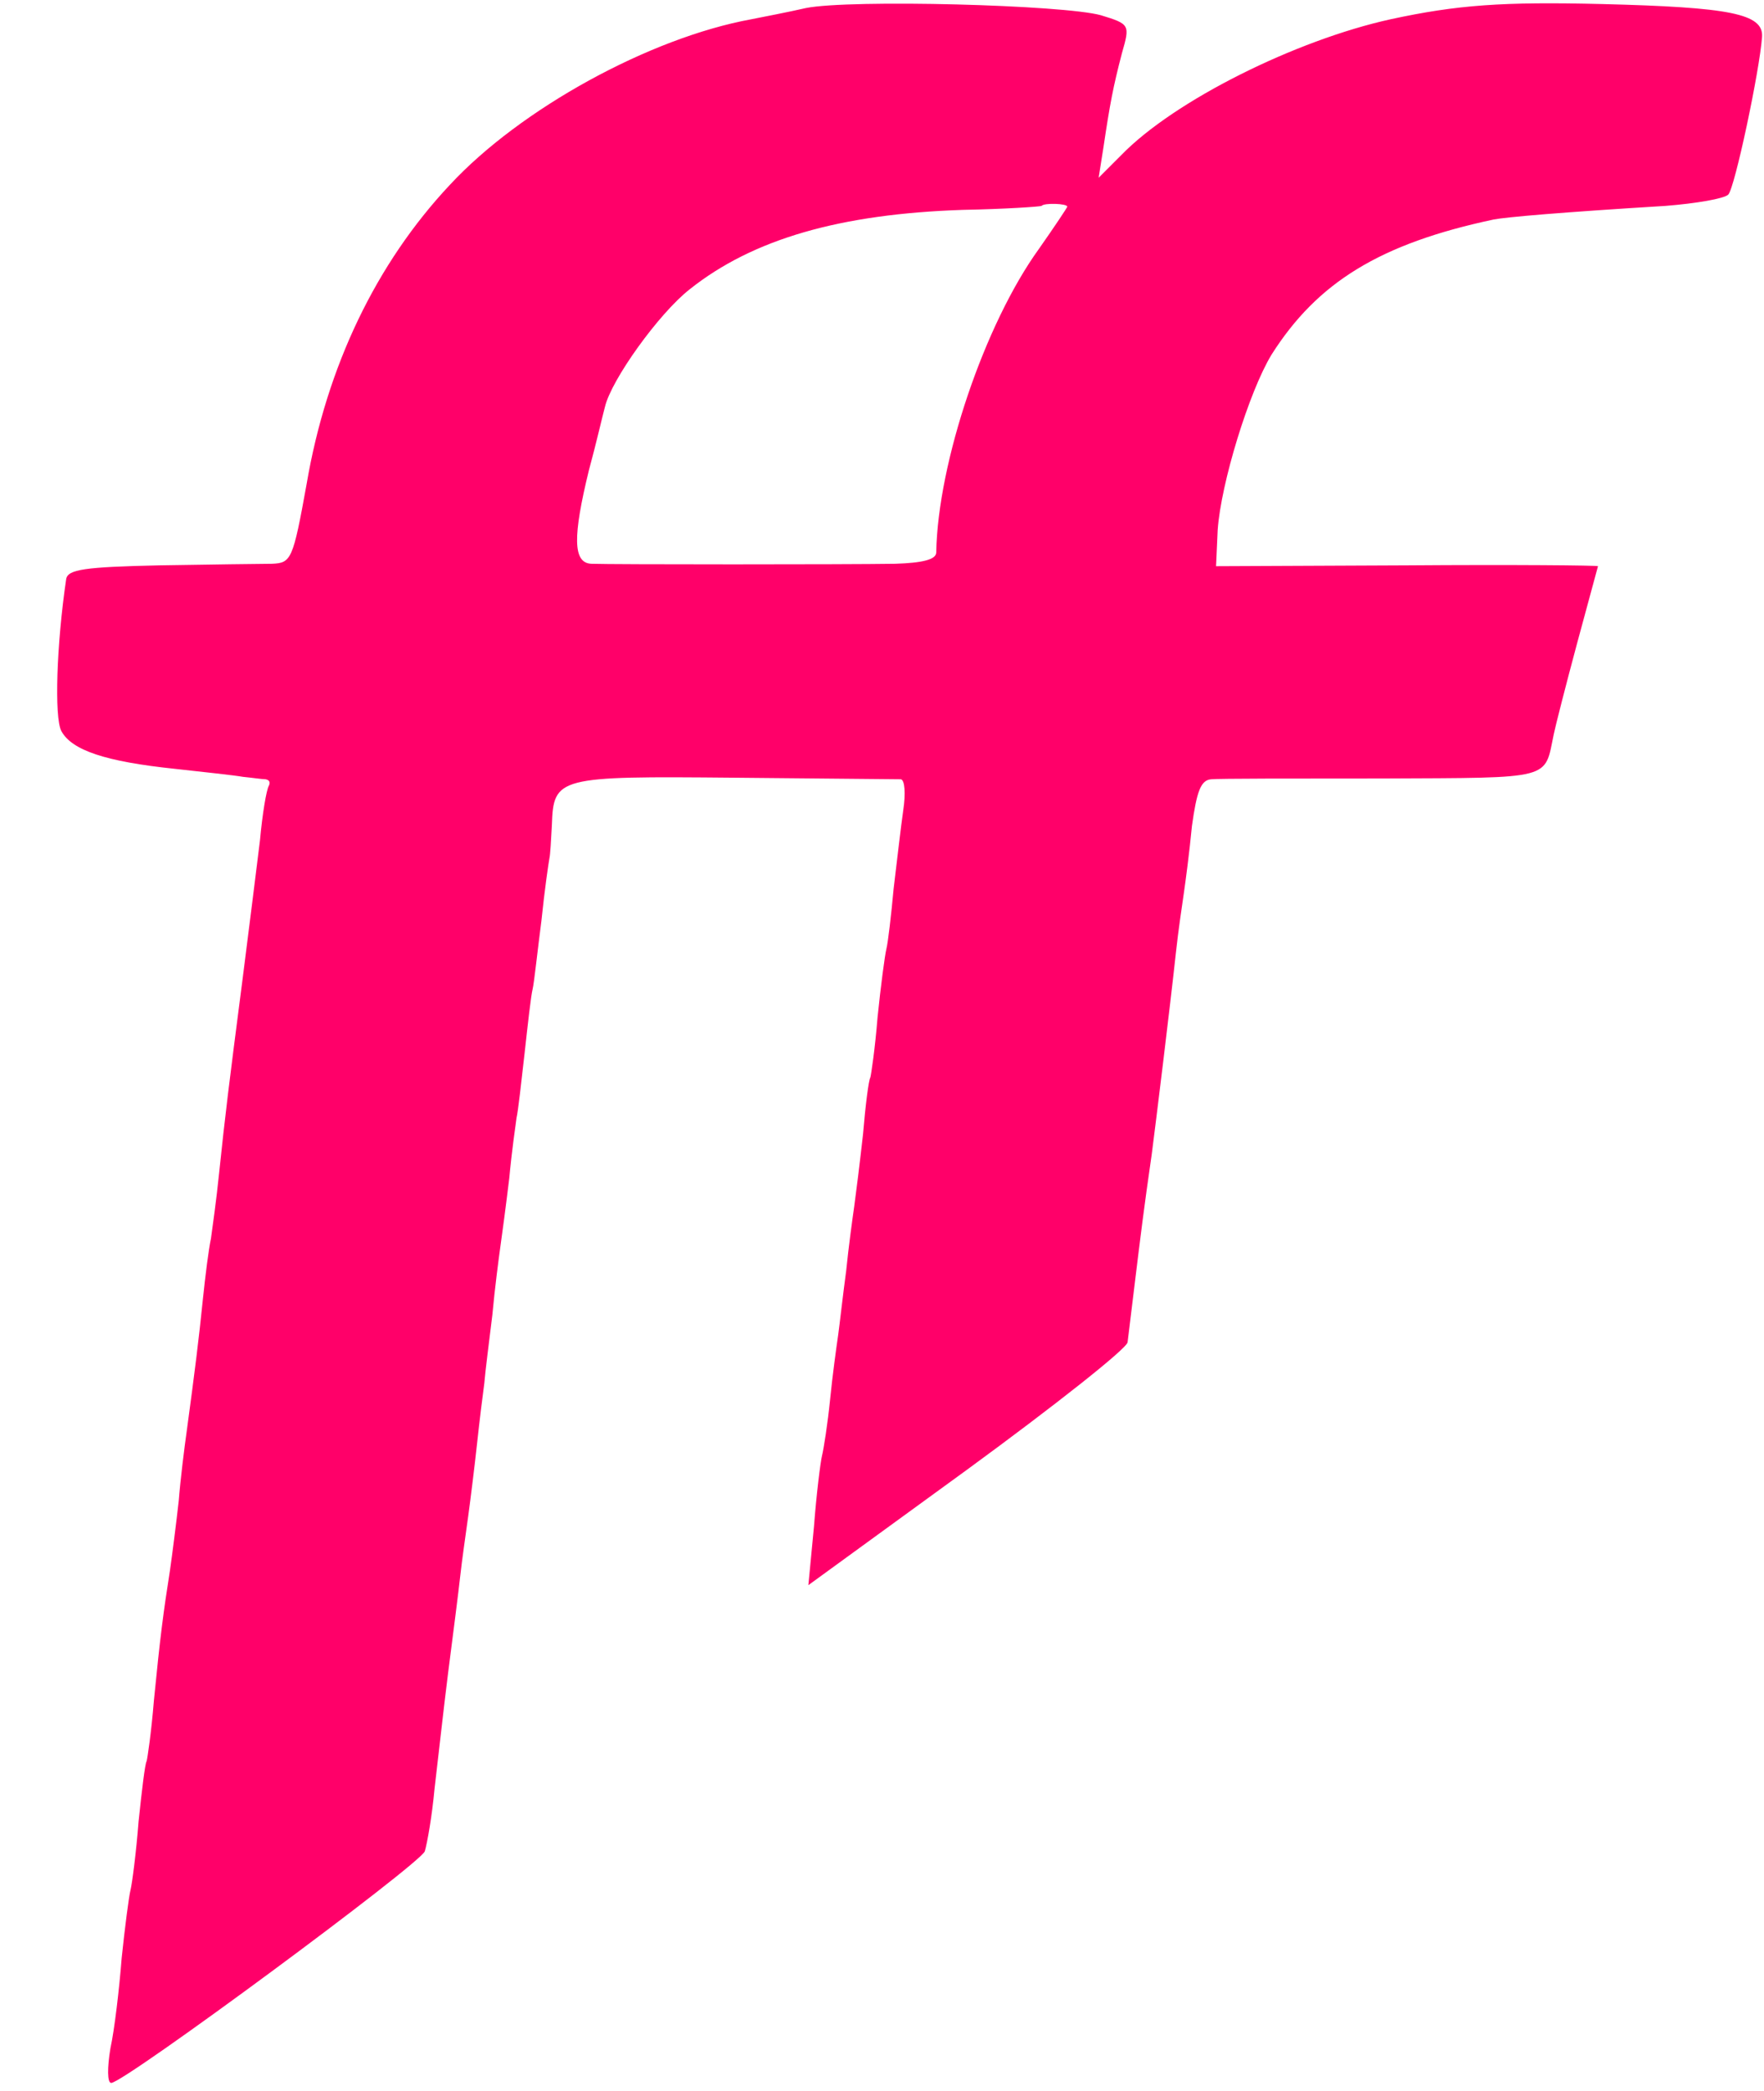 <svg width="27" height="32" viewBox="0 0 27 32" fill="none" xmlns="http://www.w3.org/2000/svg">
<path d="M12.336 0.123C12.066 0.185 11.684 0.258 11.499 0.295C9.949 0.578 7.967 1.662 6.884 2.831C5.764 4.025 5.001 5.6 4.693 7.409C4.484 8.566 4.459 8.615 4.164 8.628C3.992 8.628 3.216 8.64 2.441 8.652C1.296 8.677 1.038 8.714 1.013 8.862C0.866 9.858 0.829 10.979 0.939 11.188C1.099 11.483 1.616 11.655 2.675 11.766C3.118 11.815 3.586 11.865 3.721 11.889C3.856 11.902 4.016 11.926 4.066 11.926C4.127 11.938 4.139 11.975 4.115 12.025C4.078 12.086 4.016 12.455 3.979 12.862C3.93 13.268 3.807 14.24 3.709 15.015C3.499 16.64 3.45 17.034 3.352 17.969C3.315 18.338 3.253 18.782 3.229 18.954C3.192 19.126 3.142 19.532 3.106 19.877C3.044 20.492 2.982 20.985 2.859 21.895C2.822 22.154 2.761 22.646 2.736 22.966C2.699 23.299 2.638 23.779 2.601 24.037C2.502 24.665 2.453 25.034 2.355 26.031C2.318 26.498 2.256 26.917 2.244 26.954C2.219 26.991 2.17 27.409 2.121 27.877C2.084 28.357 2.022 28.825 1.998 28.923C1.973 29.022 1.912 29.489 1.862 29.969C1.826 30.437 1.752 31.065 1.69 31.348C1.641 31.643 1.641 31.877 1.702 31.877C1.899 31.877 6.429 28.529 6.502 28.332C6.539 28.209 6.613 27.791 6.65 27.385C6.699 26.979 6.786 26.178 6.859 25.6C6.933 25.022 7.019 24.357 7.044 24.123C7.069 23.889 7.13 23.471 7.167 23.2C7.204 22.929 7.266 22.425 7.302 22.092C7.339 21.748 7.389 21.342 7.413 21.169C7.426 20.997 7.487 20.529 7.536 20.123C7.573 19.717 7.635 19.249 7.659 19.077C7.684 18.905 7.746 18.437 7.795 18.031C7.832 17.625 7.893 17.206 7.906 17.108C7.93 17.009 7.979 16.566 8.029 16.123C8.078 15.68 8.127 15.237 8.152 15.139C8.176 15.04 8.226 14.56 8.287 14.092C8.336 13.612 8.398 13.194 8.41 13.132C8.422 13.083 8.435 12.862 8.447 12.628C8.472 11.889 8.533 11.877 11.241 11.902C12.582 11.914 13.739 11.926 13.789 11.926C13.85 11.938 13.863 12.148 13.826 12.394C13.789 12.652 13.727 13.194 13.678 13.6C13.641 14.006 13.592 14.425 13.567 14.523C13.543 14.622 13.481 15.089 13.432 15.569C13.395 16.037 13.333 16.455 13.321 16.492C13.296 16.529 13.247 16.911 13.21 17.354C13.161 17.797 13.099 18.289 13.075 18.462C13.05 18.634 12.989 19.077 12.952 19.446C12.902 19.815 12.853 20.259 12.829 20.431C12.804 20.603 12.742 21.046 12.706 21.415C12.669 21.785 12.607 22.178 12.582 22.277C12.558 22.375 12.496 22.868 12.459 23.36L12.373 24.259L14.81 22.486C16.139 21.514 17.247 20.64 17.259 20.542C17.272 20.443 17.321 20.037 17.37 19.631C17.456 18.929 17.506 18.511 17.629 17.662C17.69 17.194 17.912 15.385 17.998 14.585C18.035 14.24 18.096 13.834 18.121 13.662C18.146 13.489 18.207 13.034 18.244 12.64C18.318 12.111 18.379 11.938 18.539 11.926C18.65 11.914 19.832 11.914 21.161 11.914C23.795 11.902 23.635 11.938 23.782 11.237C23.807 11.114 23.967 10.486 24.139 9.846C24.312 9.206 24.459 8.665 24.459 8.665C24.459 8.652 23.142 8.64 21.543 8.652L18.613 8.665L18.638 8.111C18.687 7.397 19.118 5.994 19.462 5.428C20.164 4.32 21.124 3.729 22.859 3.36C23.044 3.323 23.893 3.249 25.493 3.151C25.961 3.114 26.392 3.04 26.453 2.978C26.552 2.88 26.933 1.083 26.97 0.566C26.995 0.209 26.478 0.111 24.521 0.062C22.995 0.025 22.306 0.074 21.284 0.295C19.832 0.615 17.973 1.538 17.161 2.375L16.816 2.72L16.89 2.252C16.989 1.588 17.038 1.329 17.173 0.812C17.296 0.382 17.296 0.369 16.853 0.234C16.287 0.074 13.013 -0.012 12.336 0.123ZM16.336 3.163C16.336 3.175 16.139 3.471 15.906 3.803C15.069 4.96 14.355 7.077 14.33 8.455C14.33 8.566 14.109 8.615 13.703 8.628C12.964 8.64 9.358 8.64 9.05 8.628C8.767 8.615 8.767 8.209 9.013 7.2C9.124 6.794 9.222 6.363 9.259 6.228C9.358 5.809 10.084 4.8 10.552 4.431C11.524 3.655 12.866 3.274 14.736 3.212C15.376 3.2 15.918 3.163 15.943 3.151C15.979 3.102 16.336 3.114 16.336 3.163Z" fill="#FF0069"/>
</svg>
